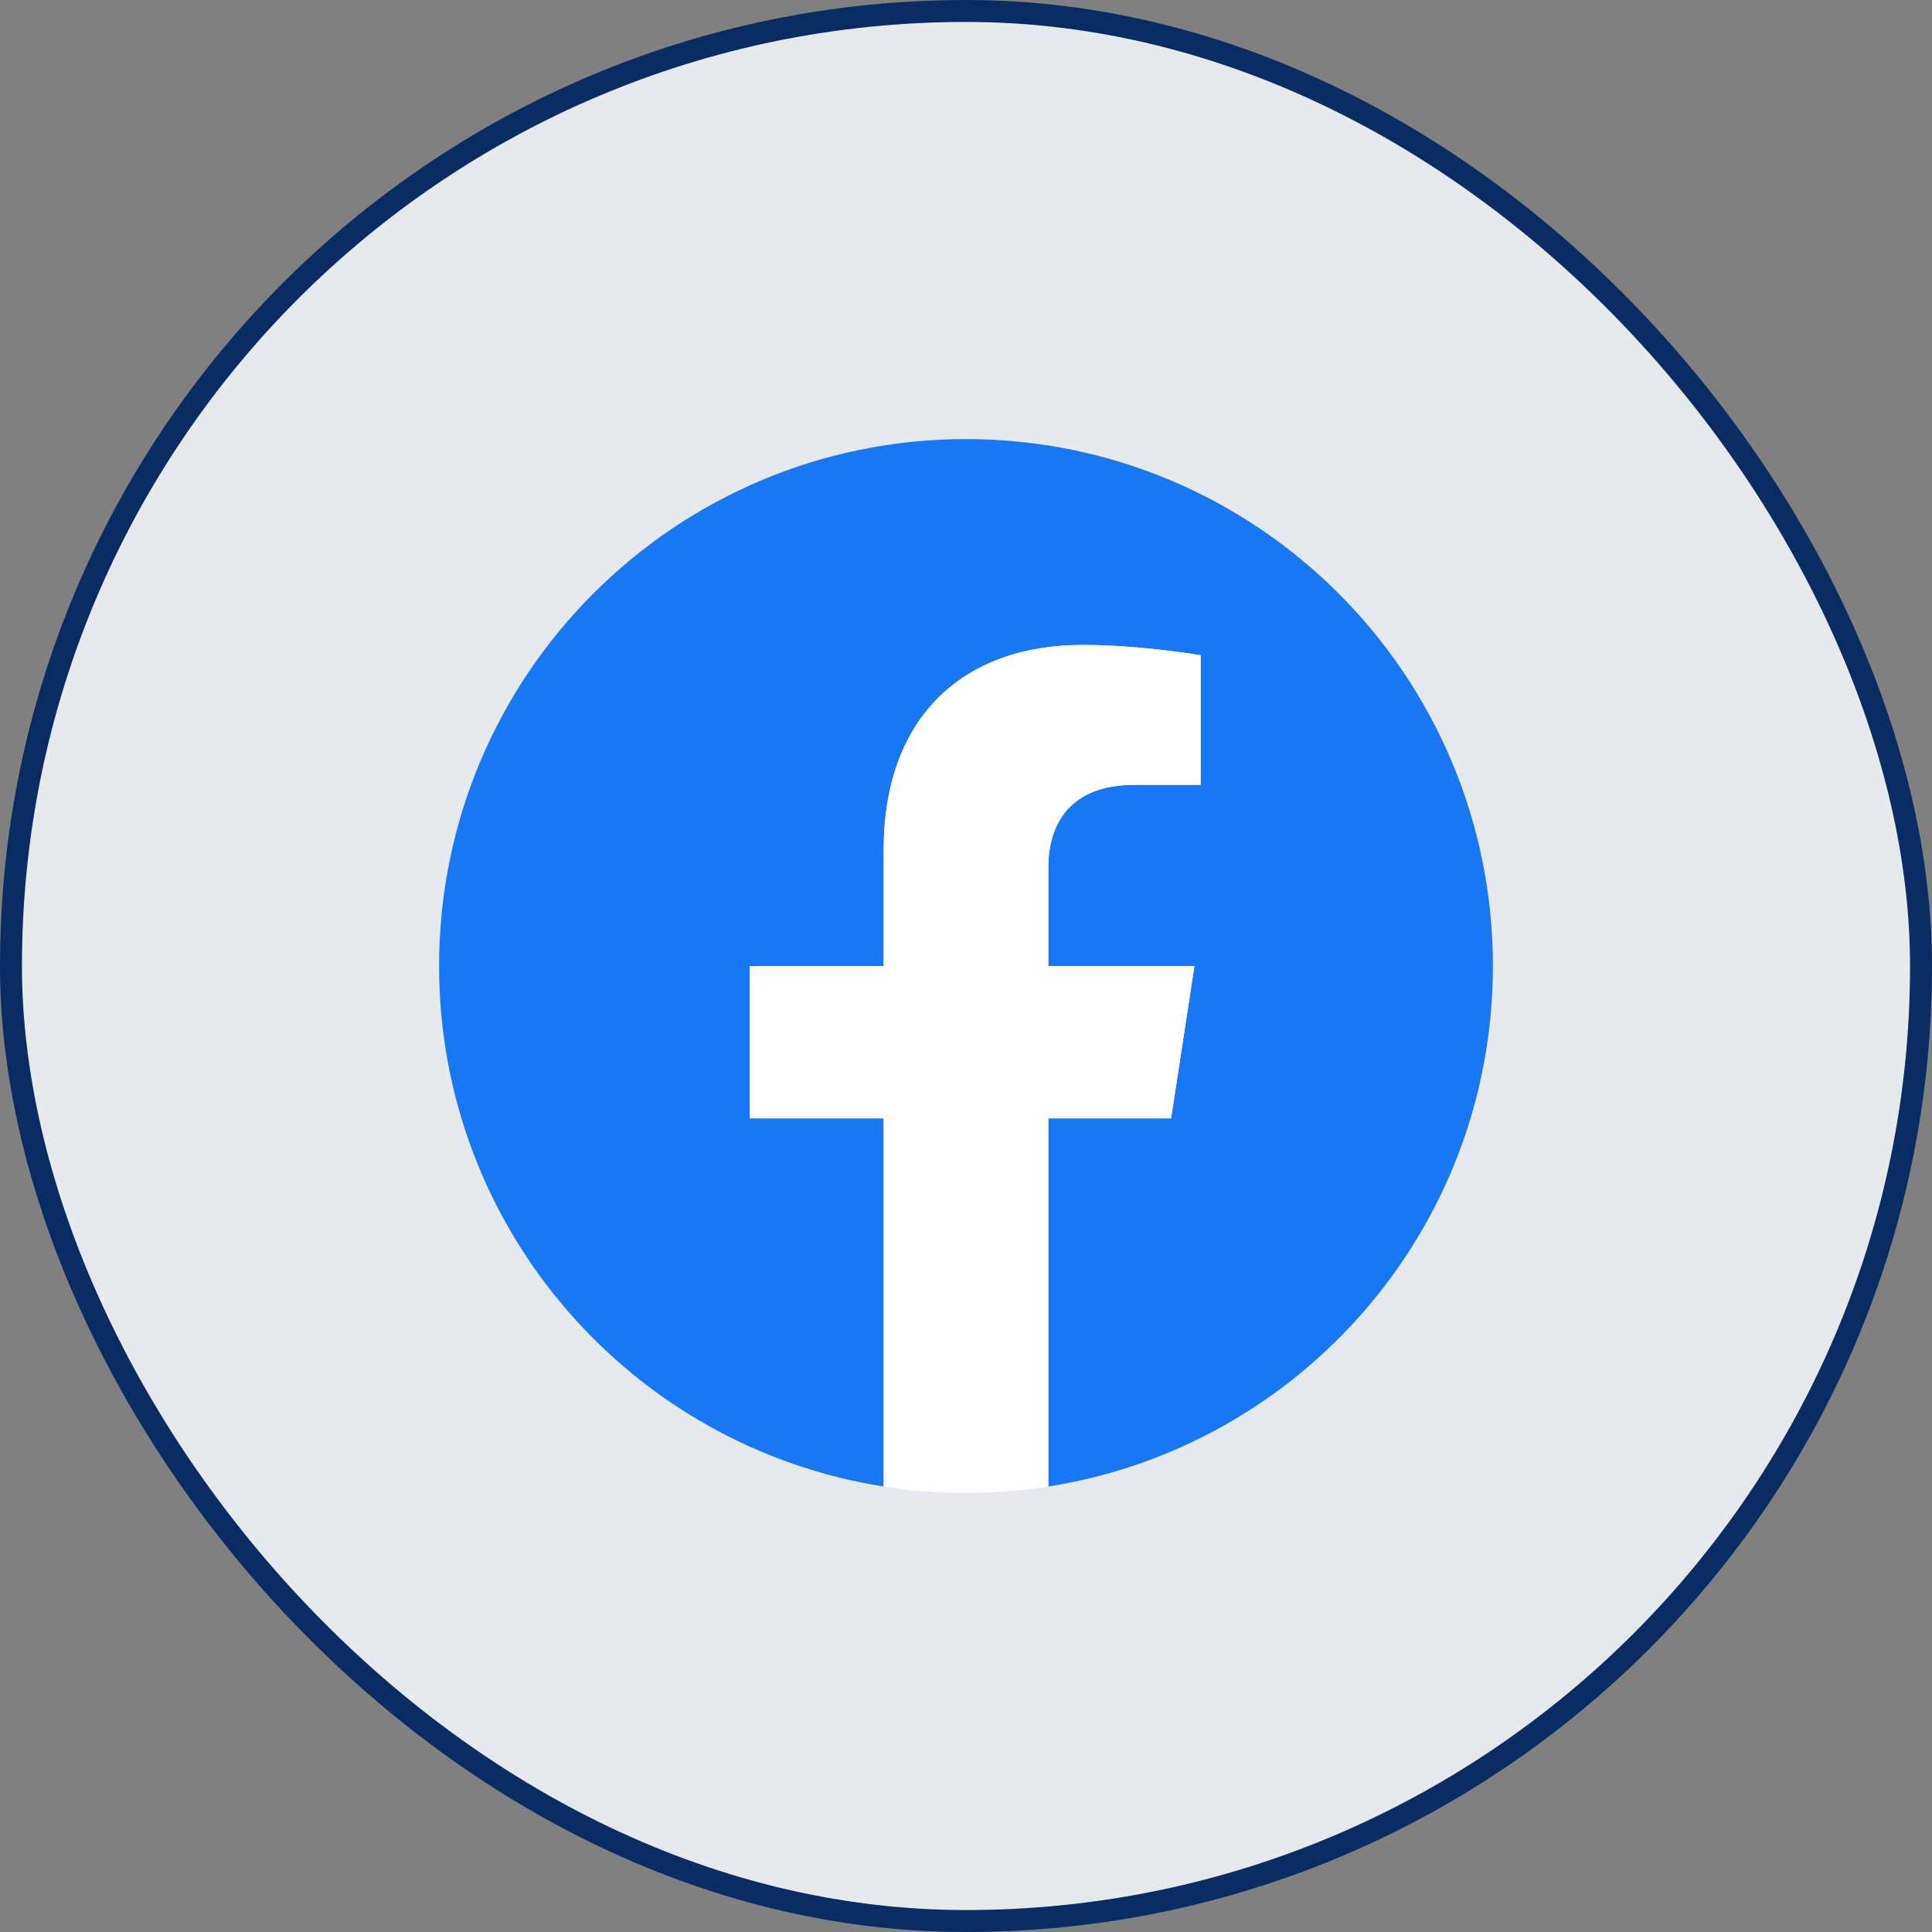 <svg width="44" height="44" viewBox="0 0 44 44" fill="none" xmlns="http://www.w3.org/2000/svg">
<rect x="0" y="0" width="44" height="44" fill="#808080" stroke="none"/>
<rect x="0.25" y="0.25" width="43.5" height="43.5" rx="21.75" fill="#E6EAEF"/>
<rect x="0.25" y="0.25" width="43.5" height="43.5" rx="21.75" stroke="#092C63" stroke-width="0.5"/>
<g clip-path="url(#clip0_15471_49890)">
<path d="M34 22C34 15.373 28.627 10 22 10C15.373 10 10 15.373 10 22C10 27.989 14.388 32.954 20.125 33.854V25.469H17.078V22H20.125V19.356C20.125 16.349 21.917 14.688 24.658 14.688C25.97 14.688 27.344 14.922 27.344 14.922V17.875H25.831C24.34 17.875 23.875 18.8 23.875 19.75V22H27.203L26.671 25.469H23.875V33.854C29.612 32.954 34 27.989 34 22Z" fill="#1877F2"/>
<path d="M26.671 25.469L27.203 22H23.875V19.75C23.875 18.801 24.34 17.875 25.831 17.875H27.344V14.922C27.344 14.922 25.971 14.688 24.658 14.688C21.917 14.688 20.125 16.349 20.125 19.356V22H17.078V25.469H20.125V33.854C21.367 34.049 22.633 34.049 23.875 33.854V25.469H26.671Z" fill="white"/>
</g>
<defs>
<clipPath id="clip0_15471_49890">
<rect width="24" height="24" fill="white" transform="translate(10 10)"/>
</clipPath>
</defs>
</svg>
